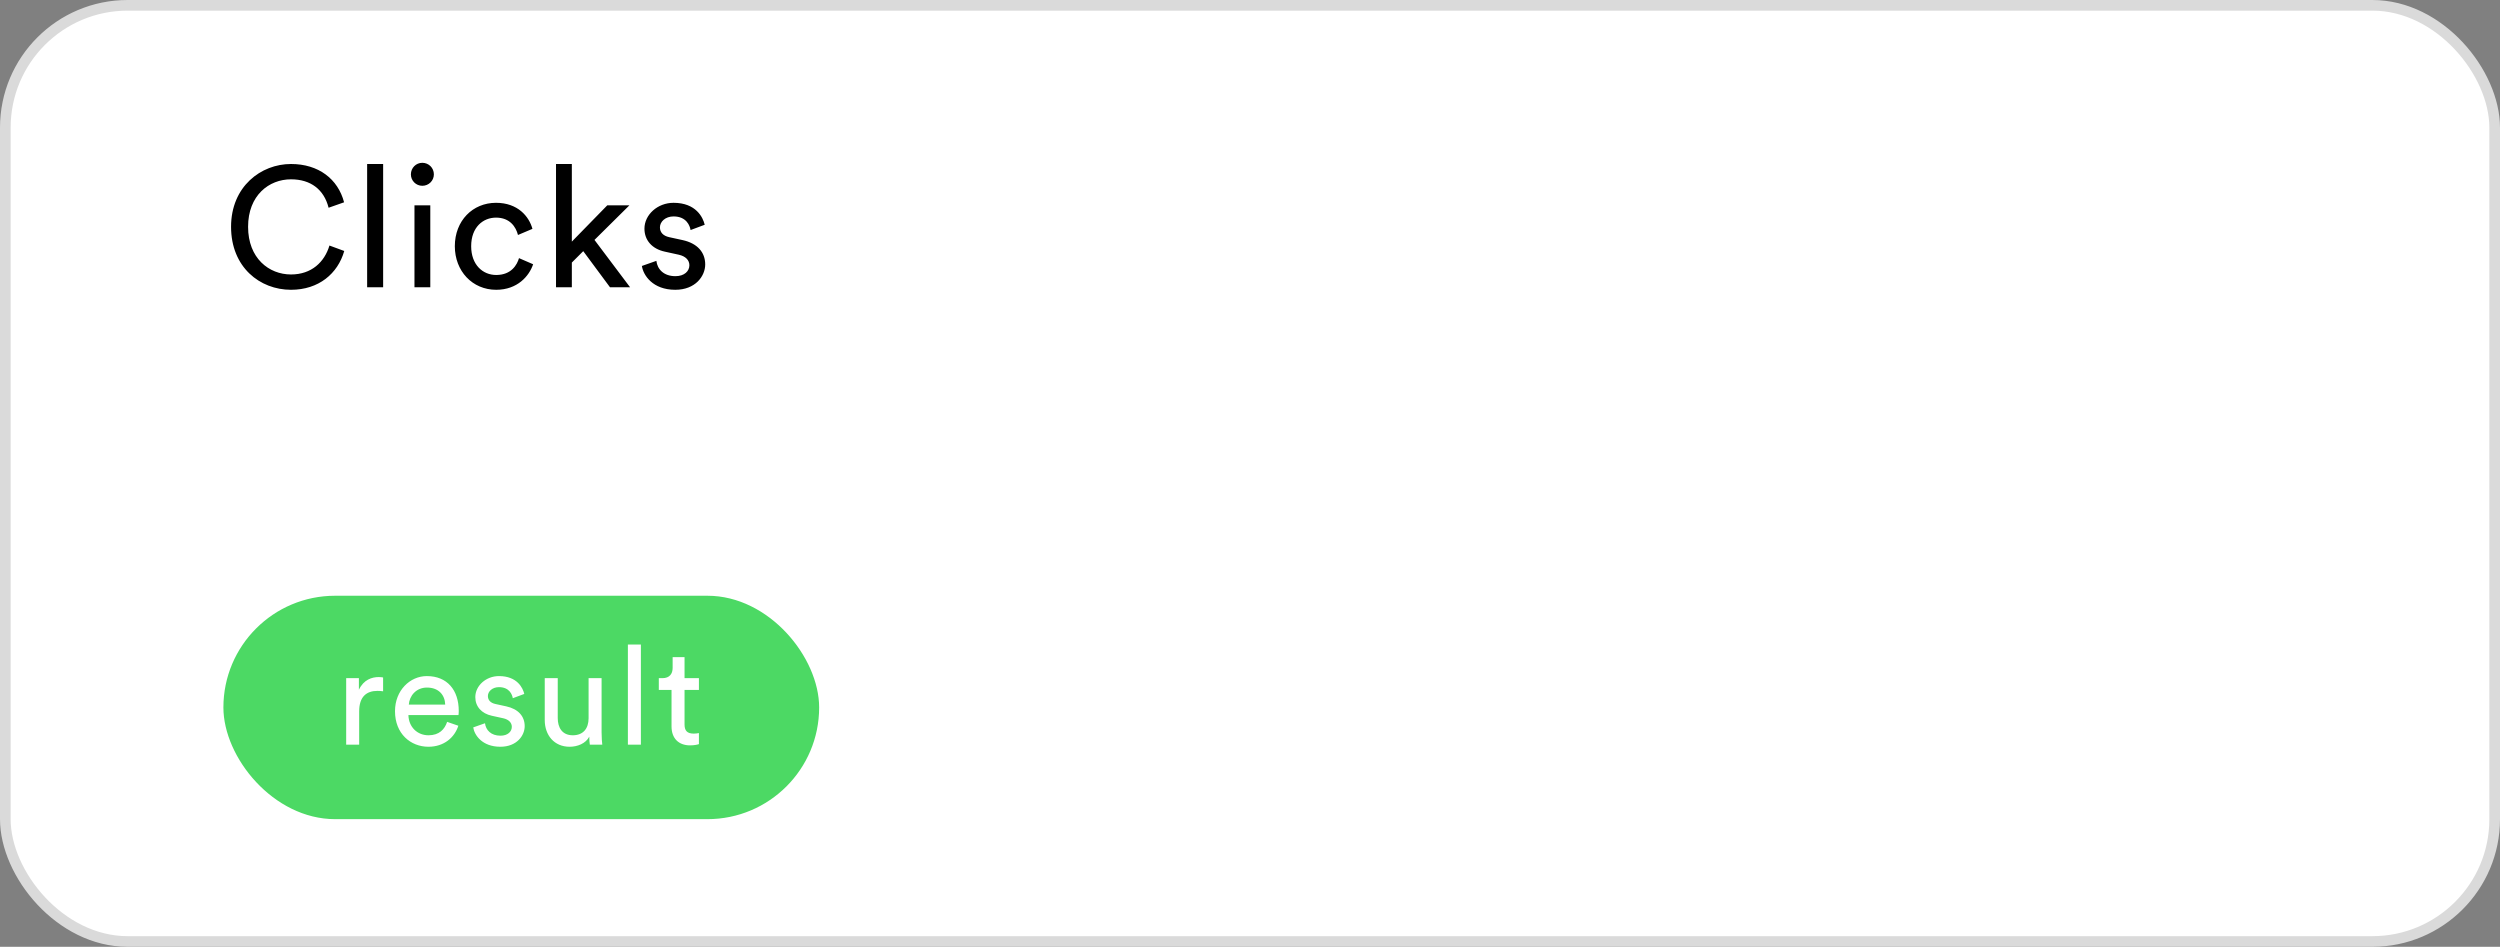 <?xml version="1.0" encoding="UTF-8"?> <svg xmlns="http://www.w3.org/2000/svg" width="235" height="89" viewBox="0 0 235 89" fill="none"><rect x="0" y="0" width="235" height="89" fill="#808080" stroke="none"/> <rect x="0.5" y="0.5" width="234" height="88" rx="11.5" fill="white" stroke="#DADADA"></rect> <path d="M27.352 27.24C24.424 27.24 21.72 25.112 21.72 21.32C21.72 17.528 24.536 15.416 27.352 15.416C29.944 15.416 31.768 16.824 32.344 19.016L30.888 19.528C30.456 17.816 29.208 16.856 27.352 16.856C25.288 16.856 23.32 18.36 23.32 21.32C23.32 24.28 25.288 25.8 27.352 25.8C29.288 25.8 30.504 24.632 30.968 23.08L32.36 23.592C31.752 25.72 29.96 27.24 27.352 27.24ZM36.015 27H34.511V15.416H36.015V27ZM40.448 27H38.96V19.304H40.448V27ZM38.624 16.392C38.624 15.784 39.104 15.304 39.696 15.304C40.304 15.304 40.784 15.784 40.784 16.392C40.784 16.984 40.304 17.464 39.696 17.464C39.104 17.464 38.624 16.984 38.624 16.392ZM46.626 20.456C45.41 20.456 44.29 21.352 44.29 23.144C44.29 24.904 45.394 25.848 46.642 25.848C48.082 25.848 48.61 24.872 48.786 24.264L50.114 24.84C49.746 25.944 48.642 27.24 46.642 27.24C44.402 27.24 42.754 25.48 42.754 23.144C42.754 20.744 44.434 19.064 46.626 19.064C48.674 19.064 49.73 20.344 50.05 21.512L48.69 22.088C48.498 21.336 47.938 20.456 46.626 20.456ZM59.161 19.304L55.881 22.552L59.225 27H57.337L54.825 23.608L53.753 24.68V27H52.265V15.416H53.753V22.712L57.081 19.304H59.161ZM60.338 25L61.698 24.52C61.794 25.32 62.402 25.96 63.49 25.96C64.338 25.96 64.802 25.48 64.802 24.936C64.802 24.456 64.45 24.088 63.81 23.944L62.498 23.656C61.298 23.4 60.578 22.584 60.578 21.496C60.578 20.184 61.81 19.064 63.314 19.064C65.426 19.064 66.082 20.44 66.242 21.128L64.914 21.624C64.85 21.224 64.53 20.344 63.314 20.344C62.546 20.344 62.034 20.84 62.034 21.368C62.034 21.832 62.322 22.168 62.914 22.296L64.162 22.568C65.554 22.872 66.29 23.72 66.29 24.856C66.29 25.944 65.378 27.24 63.474 27.24C61.362 27.24 60.466 25.88 60.338 25Z" fill="black"></path> <rect x="21" y="56" width="56" height="21" rx="10.5" fill="#4CD964"></rect> <path d="M36.011 63.682V64.982C35.829 64.956 35.647 64.943 35.478 64.943C34.451 64.943 33.762 65.489 33.762 66.867V70H32.54V63.747H33.736V64.839C34.191 63.877 34.971 63.643 35.608 63.643C35.777 63.643 35.946 63.669 36.011 63.682ZM38.43 66.23H41.849C41.823 65.333 41.238 64.631 40.133 64.631C39.106 64.631 38.482 65.424 38.43 66.23ZM42.031 67.855L43.084 68.219C42.733 69.324 41.732 70.195 40.276 70.195C38.599 70.195 37.13 68.973 37.13 66.854C37.13 64.891 38.547 63.552 40.12 63.552C42.044 63.552 43.123 64.878 43.123 66.828C43.123 66.984 43.11 67.14 43.097 67.218H38.391C38.417 68.336 39.223 69.116 40.276 69.116C41.29 69.116 41.797 68.557 42.031 67.855ZM44.484 68.375L45.59 67.985C45.667 68.635 46.161 69.155 47.045 69.155C47.734 69.155 48.111 68.765 48.111 68.323C48.111 67.933 47.825 67.634 47.306 67.517L46.239 67.283C45.264 67.075 44.679 66.412 44.679 65.528C44.679 64.462 45.681 63.552 46.903 63.552C48.618 63.552 49.151 64.67 49.282 65.229L48.203 65.632C48.151 65.307 47.891 64.592 46.903 64.592C46.279 64.592 45.862 64.995 45.862 65.424C45.862 65.801 46.096 66.074 46.578 66.178L47.592 66.399C48.722 66.646 49.321 67.335 49.321 68.258C49.321 69.142 48.58 70.195 47.032 70.195C45.316 70.195 44.589 69.09 44.484 68.375ZM55.392 69.246C55.054 69.896 54.274 70.195 53.546 70.195C52.09 70.195 51.206 69.103 51.206 67.686V63.747H52.428V67.504C52.428 68.362 52.818 69.116 53.845 69.116C54.833 69.116 55.327 68.466 55.327 67.517V63.747H56.549V68.843C56.549 69.337 56.588 69.779 56.614 70H55.444C55.418 69.857 55.392 69.506 55.392 69.246ZM60.243 70H59.021V60.588H60.243V70ZM64.347 61.771V63.747H65.698V64.852H64.347V68.102C64.347 68.674 64.581 68.96 65.218 68.96C65.374 68.96 65.594 68.934 65.698 68.908V69.948C65.594 69.987 65.282 70.065 64.867 70.065C63.8 70.065 63.124 69.415 63.124 68.284V64.852H61.928V63.747H62.267C62.943 63.747 63.228 63.331 63.228 62.785V61.771H64.347Z" fill="white"></path> </svg> 